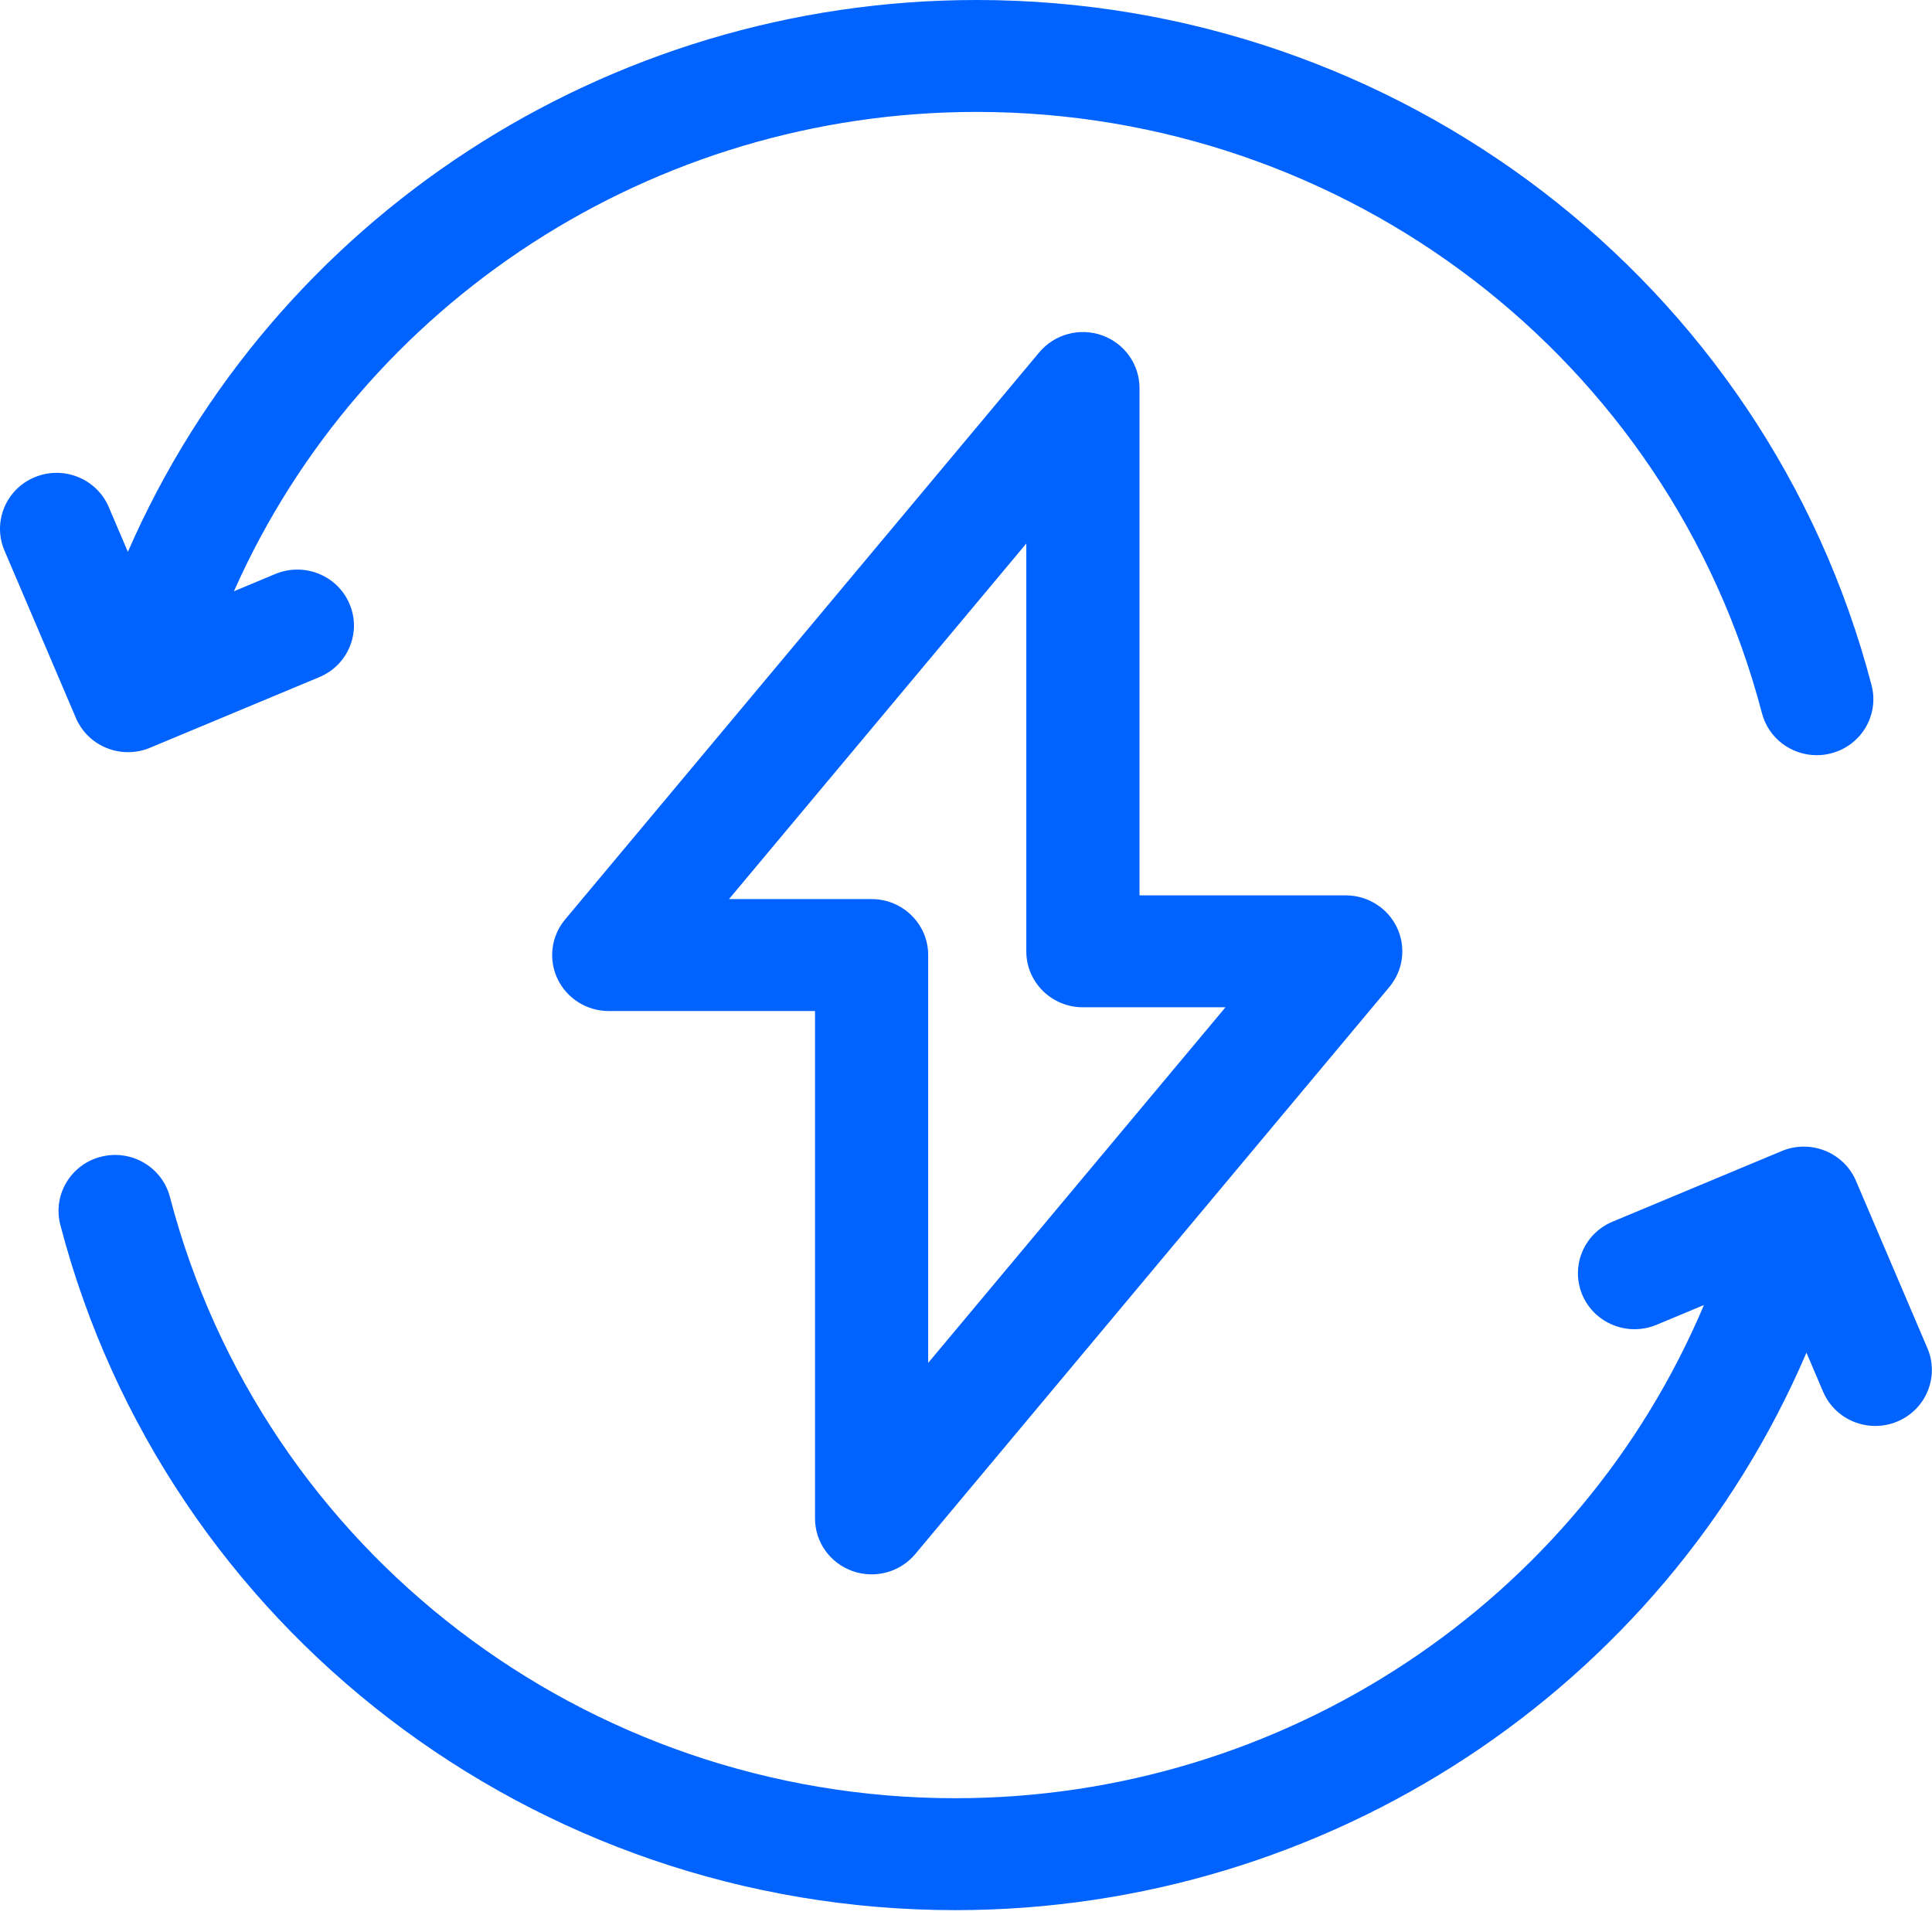 <svg width="70" height="70" viewBox="0 0 70 70" fill="none" xmlns="http://www.w3.org/2000/svg">
<path d="M3.867 27.103C4.115 27.203 4.377 27.252 4.64 27.252C4.911 27.252 5.182 27.199 5.437 27.092L11.571 24.533C12.614 24.097 13.103 22.908 12.662 21.877C12.222 20.845 11.019 20.362 9.975 20.797L8.475 21.423C13.13 10.945 23.664 4.055 35.383 4.055C48.783 4.055 60.484 13.014 63.839 25.841C64.078 26.755 64.91 27.362 65.823 27.362C65.993 27.362 66.166 27.341 66.338 27.297C67.434 27.017 68.093 25.911 67.81 24.827C63.987 10.209 50.653 0 35.383 0C21.953 0 9.892 7.94 4.633 19.994L3.94 18.372C3.5 17.34 2.297 16.857 1.254 17.292C0.21 17.727 -0.278 18.917 0.162 19.948L2.75 26.013C2.962 26.508 3.363 26.901 3.867 27.103Z" fill="#0062FF"/>
<path d="M69.834 48.849L67.245 42.784C67.034 42.288 66.632 41.897 66.128 41.694C65.624 41.492 65.059 41.495 64.558 41.704L58.425 44.264C57.382 44.699 56.893 45.889 57.333 46.921C57.773 47.952 58.976 48.435 60.02 48L61.737 47.283C57.198 58.042 46.518 65.153 34.613 65.153C21.212 65.153 9.511 56.194 6.156 43.367C5.873 42.282 4.754 41.631 3.657 41.911C2.561 42.191 1.902 43.297 2.186 44.381C6.008 58.999 19.343 69.208 34.613 69.208C48.118 69.208 60.24 61.178 65.451 49.01L66.055 50.425C66.385 51.2 67.145 51.665 67.945 51.665C68.211 51.665 68.481 51.614 68.742 51.505C69.785 51.069 70.274 49.88 69.834 48.849Z" fill="#0062FF"/>
<path d="M30.886 56.922C31.113 57.004 31.348 57.042 31.58 57.042C32.18 57.042 32.763 56.782 33.161 56.307L50.339 35.761C50.845 35.155 50.952 34.316 50.614 33.605C50.276 32.895 49.553 32.441 48.759 32.441H41.286V14.058C41.286 13.203 40.744 12.44 39.93 12.15C39.117 11.861 38.207 12.107 37.655 12.766L20.477 33.312C19.97 33.917 19.863 34.757 20.201 35.467C20.54 36.178 21.263 36.632 22.057 36.632H29.53V55.015C29.529 55.87 30.072 56.633 30.886 56.922ZM26.413 32.576L37.185 19.693V34.469C37.185 35.589 38.103 36.496 39.236 36.496H44.402L33.63 49.38V34.604C33.63 33.484 32.712 32.576 31.58 32.576H26.413Z" fill="#0062FF"/>
</svg>
